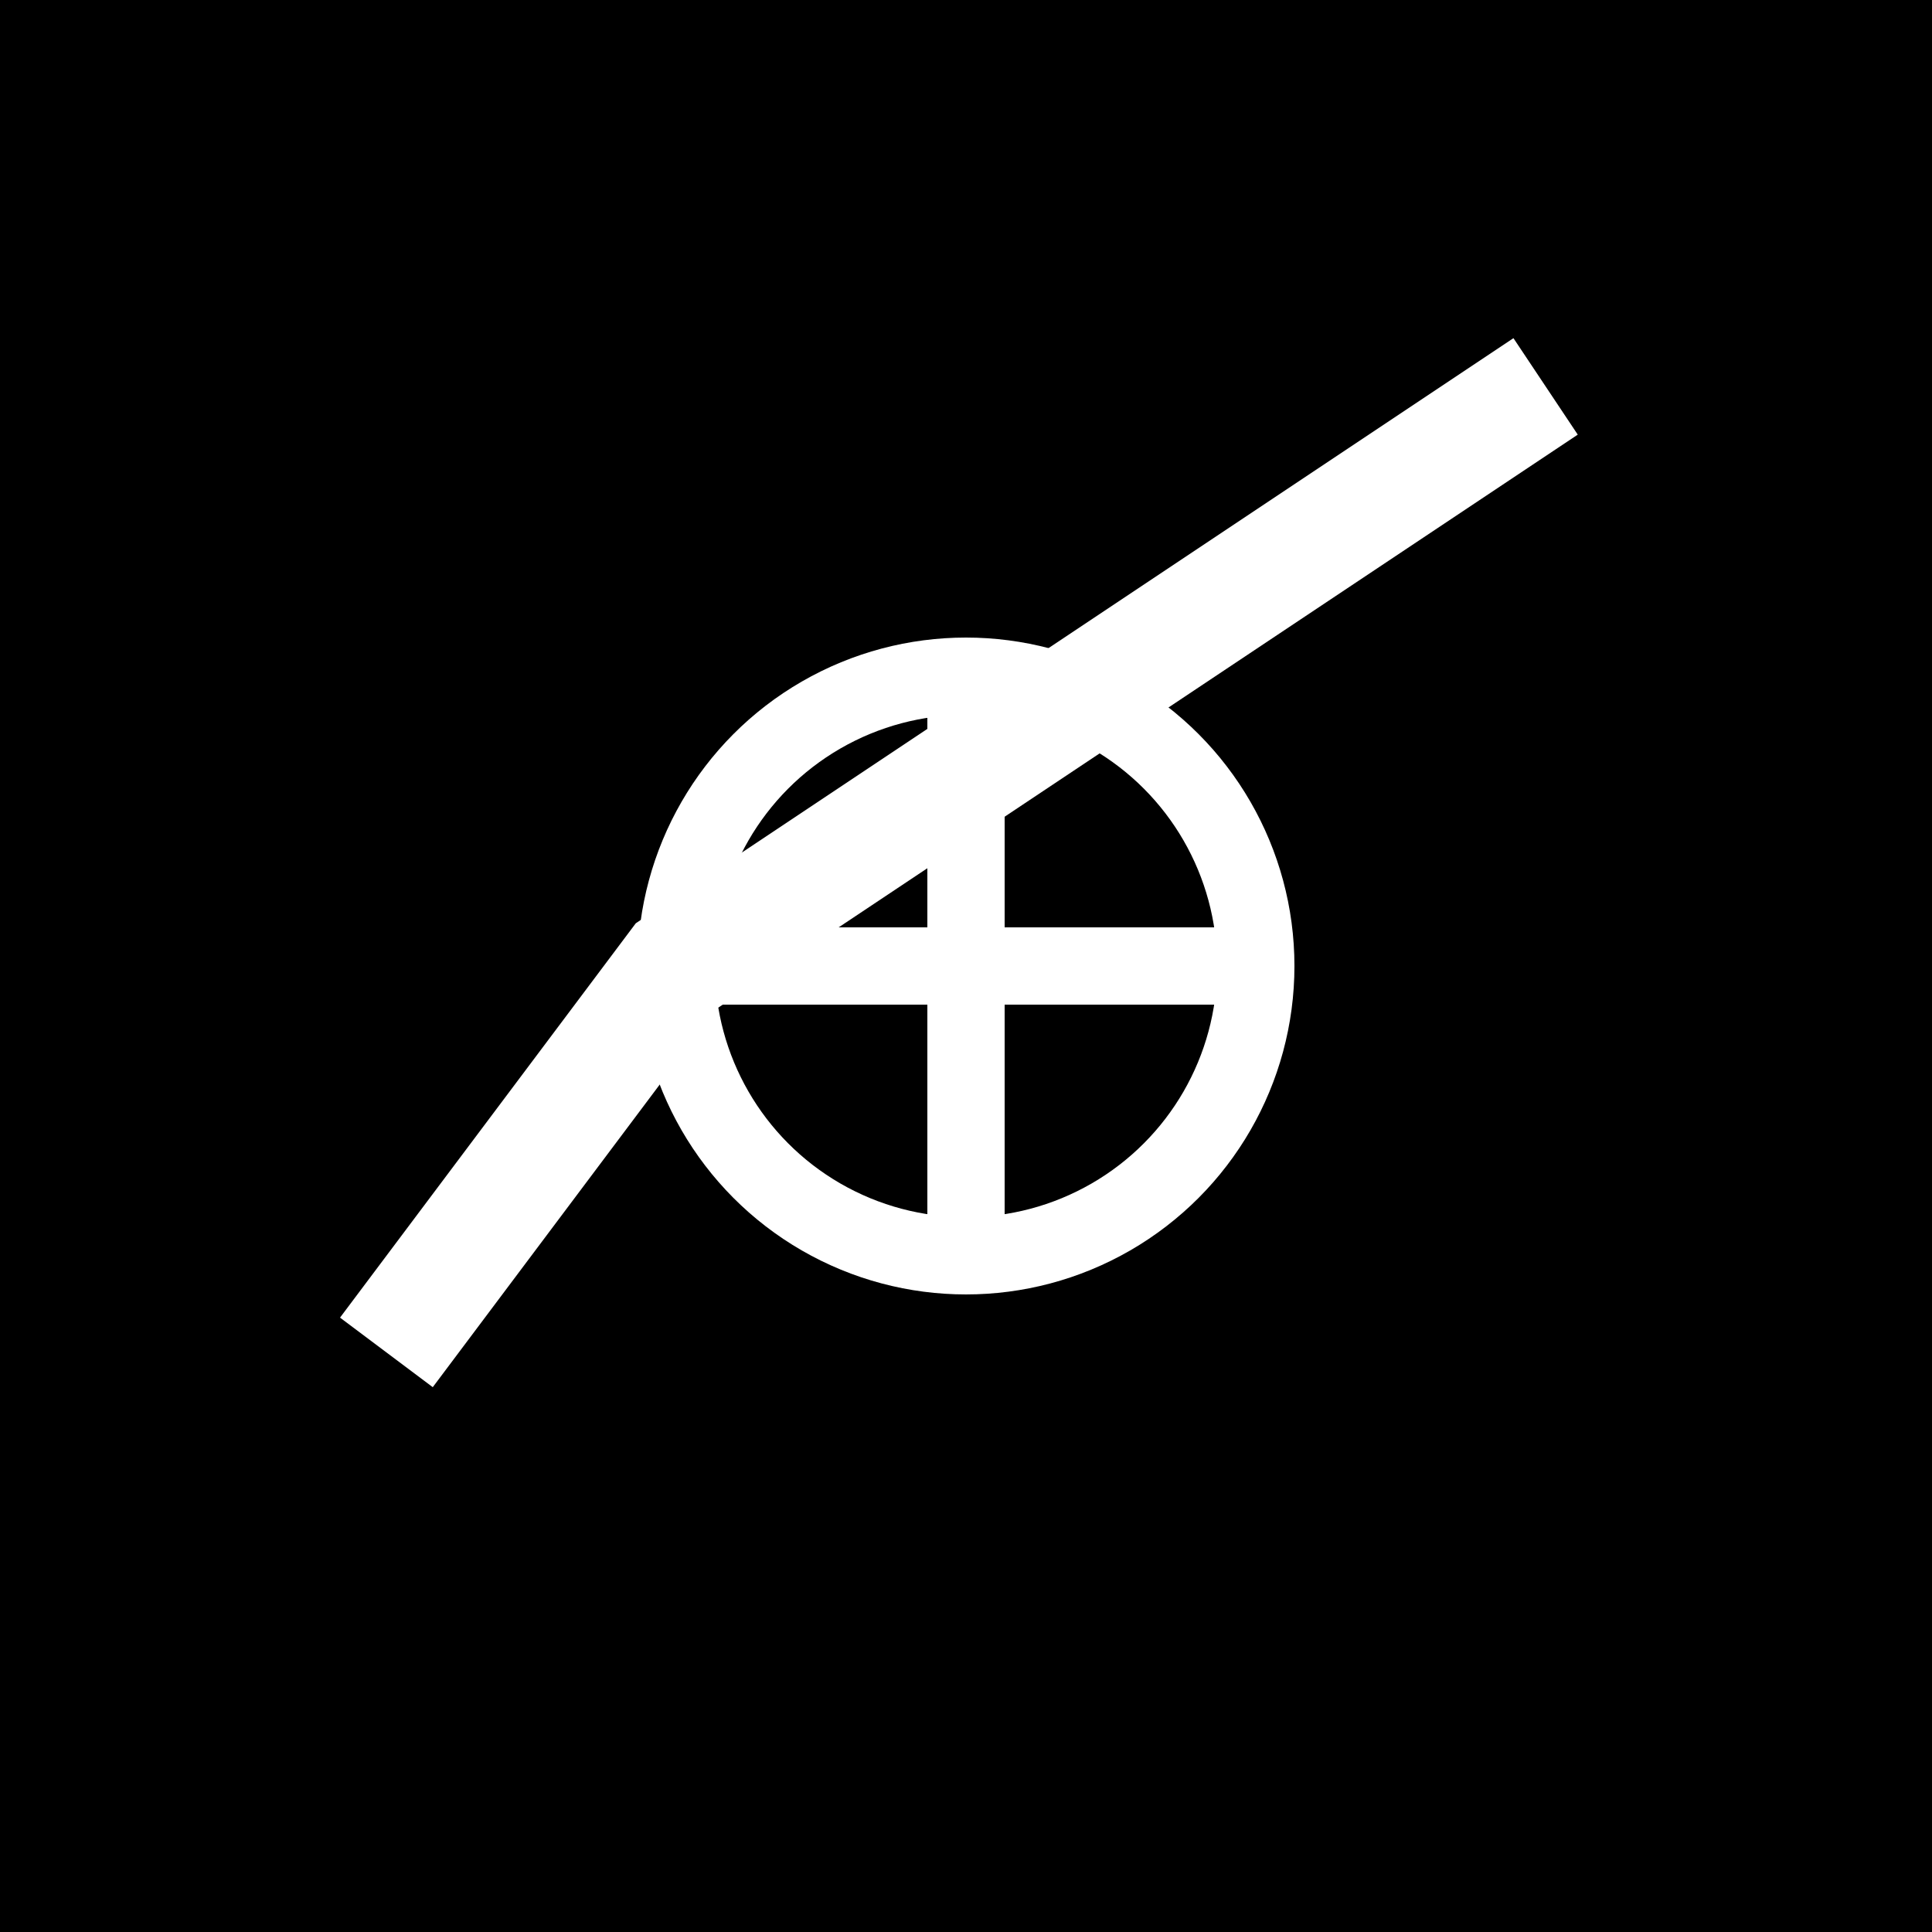 <svg xmlns="http://www.w3.org/2000/svg" viewBox="0 0 100 100" width="100" height="100">
  <rect width="100" height="100" fill="#000000"/>
  <g fill="#ffffff" stroke="#ffffff" stroke-width="4">
    <!-- Upward trending chart -->
    <polyline points="20,70 35,50 50,40 65,30 80,20" fill="none" stroke-width="6"/>
    <!-- Analytics node -->
    <circle cx="50" cy="50" r="15" fill="none" stroke-width="4"/>
    <line x1="50" y1="35" x2="50" y2="65" stroke-width="4"/>
    <line x1="35" y1="50" x2="65" y2="50" stroke-width="4"/>
  </g>
</svg>
